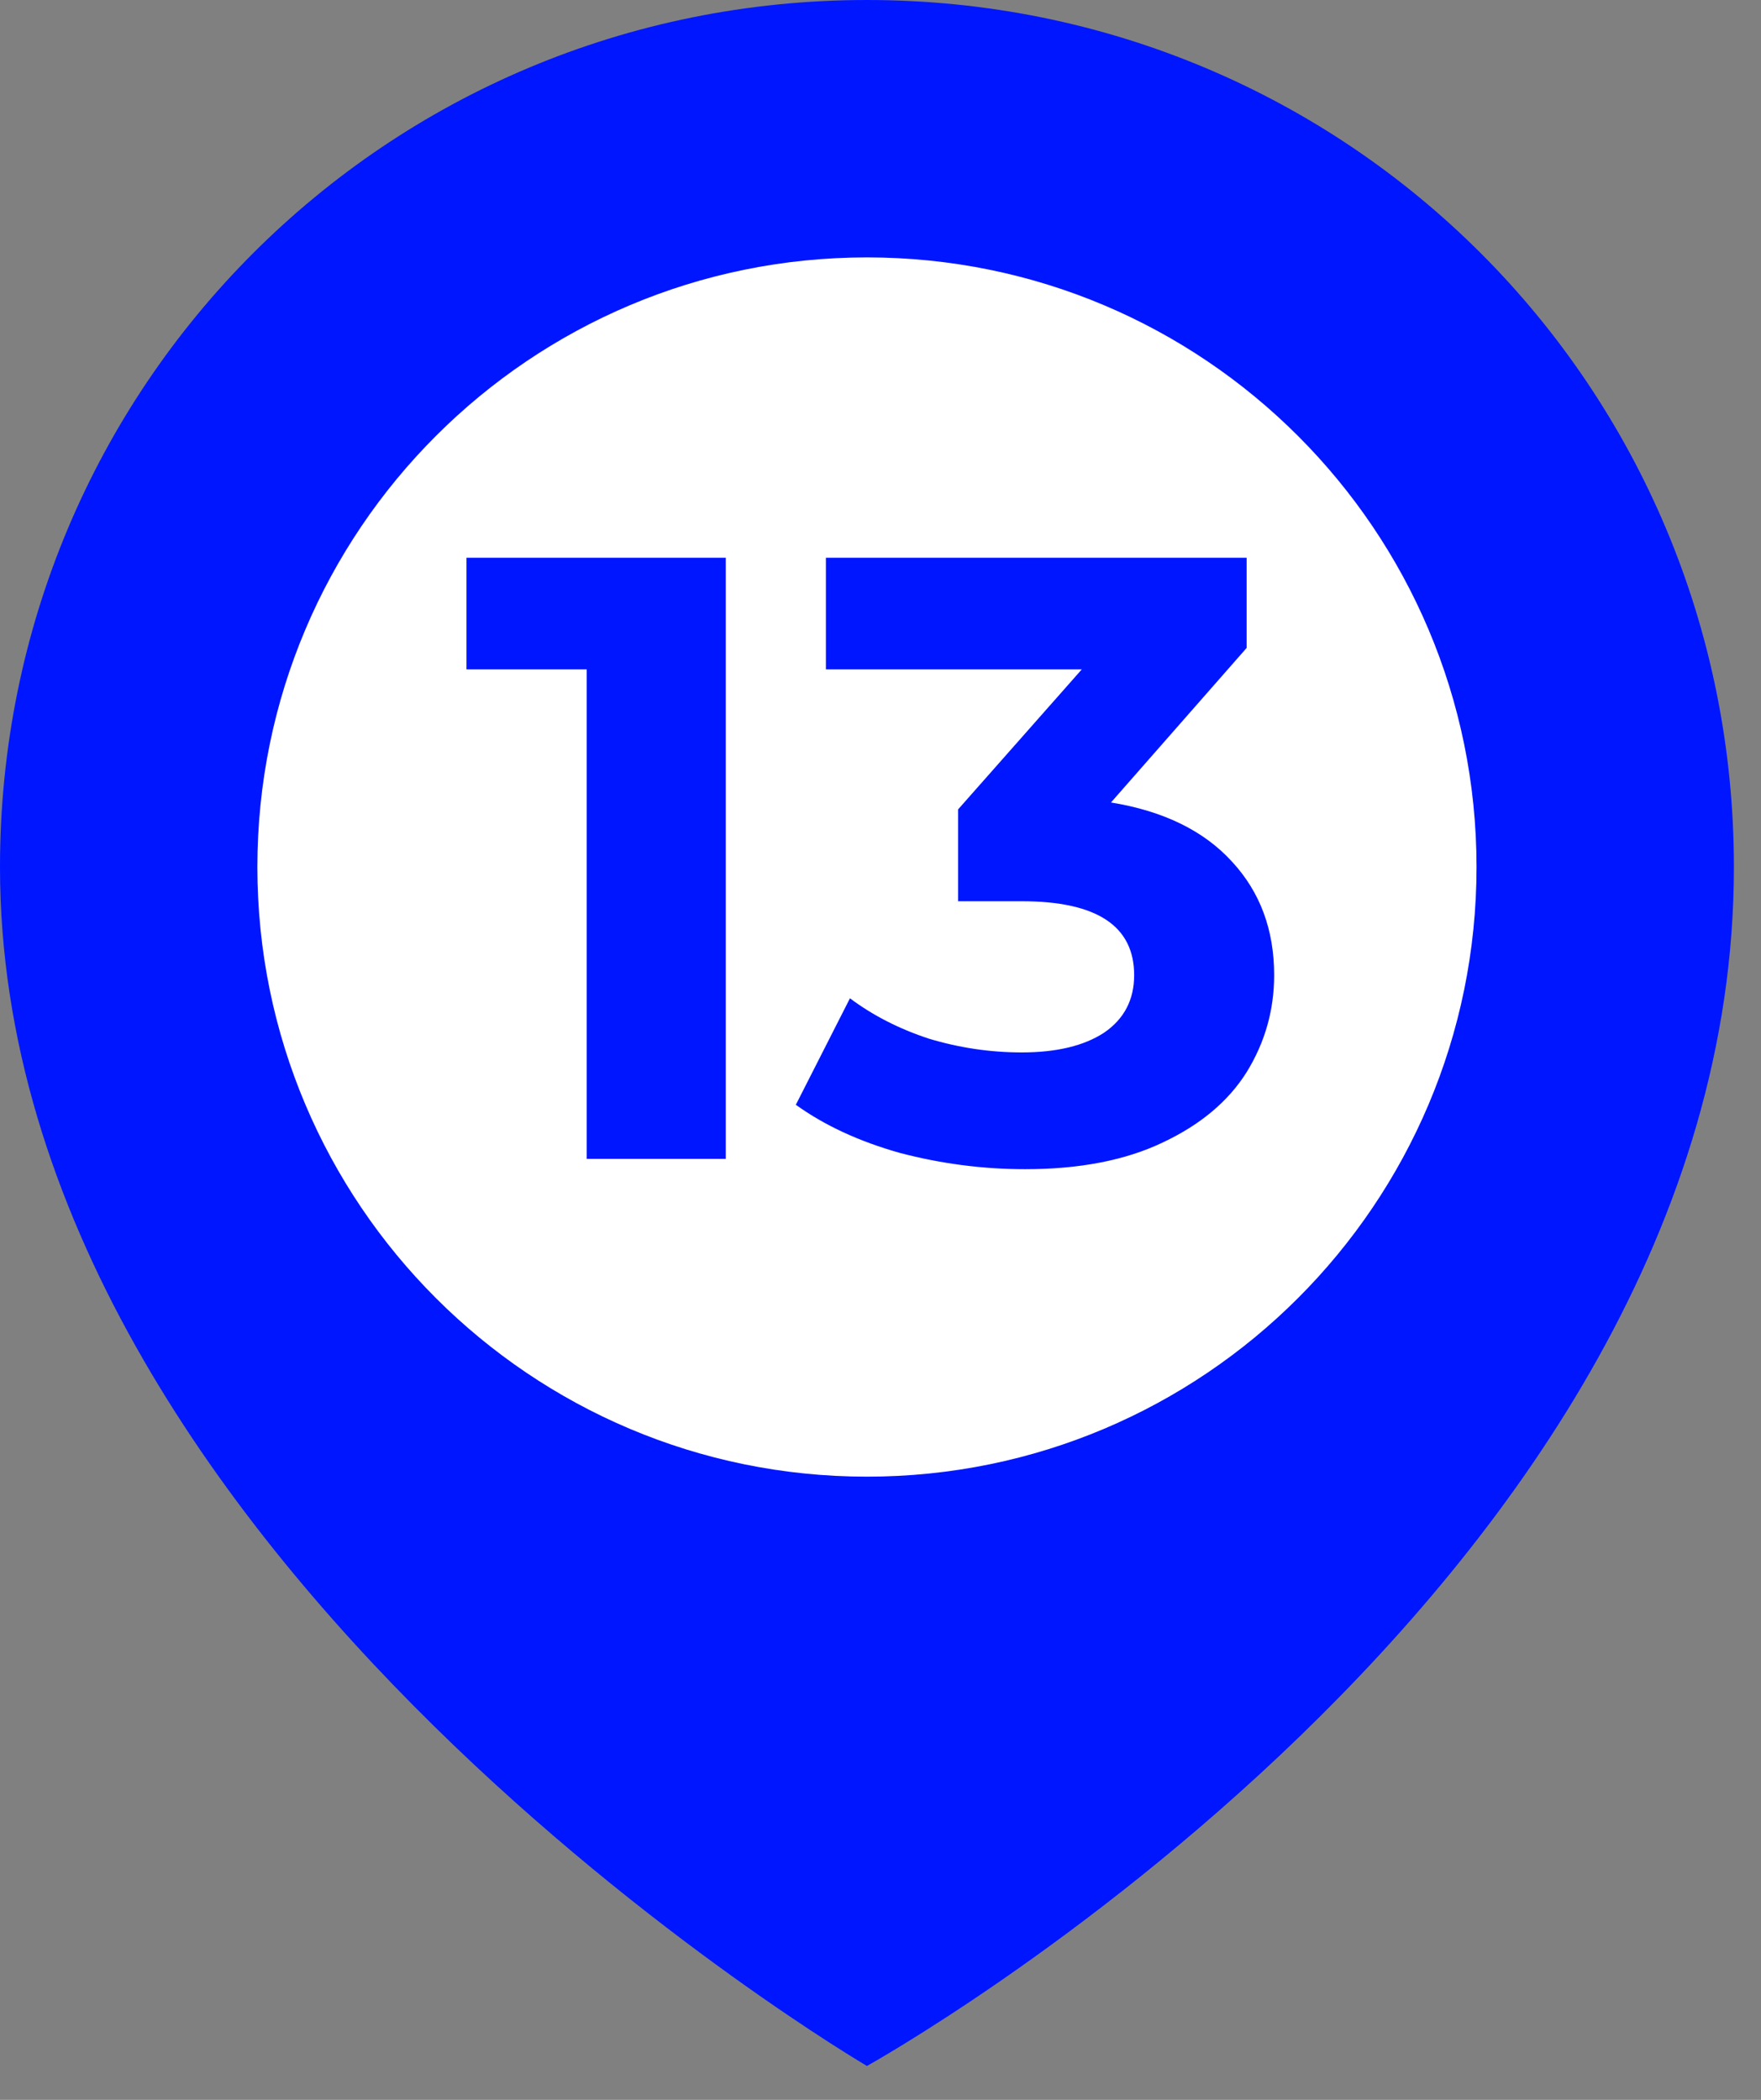 <?xml version="1.0" encoding="UTF-8"?> <svg xmlns="http://www.w3.org/2000/svg" width="26" height="31" viewBox="0 0 26 31" fill="none"><rect x="0" y="0" width="26" height="31" fill="#808080" stroke="none"/> <path d="M25.6 12.8C25.6 5.7 19.9 0 12.8 0C5.7 0 0 5.7 0 12.8C0 23 12.8 30.5 12.8 30.5C12.8 30.5 25.6 23.4 25.6 12.8Z" fill="#0016FF"></path> <path d="M12.8 21.8C17.771 21.8 21.8 17.771 21.8 12.8C21.8 7.829 17.771 3.8 12.8 3.8C7.829 3.8 3.8 7.829 3.8 12.8C3.8 17.771 7.829 21.8 12.8 21.8Z" fill="white"></path> <path d="M10.716 8.234V17.109H8.662V9.882H6.887V8.234H10.716ZM16.403 11.847C17.181 11.974 17.776 12.266 18.191 12.722C18.605 13.17 18.812 13.728 18.812 14.396C18.812 14.911 18.677 15.389 18.406 15.828C18.136 16.259 17.722 16.606 17.164 16.868C16.614 17.13 15.938 17.261 15.135 17.261C14.51 17.261 13.893 17.18 13.284 17.02C12.684 16.851 12.173 16.614 11.75 16.31L12.549 14.738C12.887 14.991 13.276 15.19 13.715 15.334C14.163 15.469 14.62 15.537 15.085 15.537C15.6 15.537 16.006 15.439 16.302 15.245C16.598 15.042 16.745 14.759 16.745 14.396C16.745 13.669 16.192 13.305 15.085 13.305H14.146V11.949L15.972 9.882H12.194V8.234H18.406V9.565L16.403 11.847Z" fill="#0016FF"></path> </svg> 